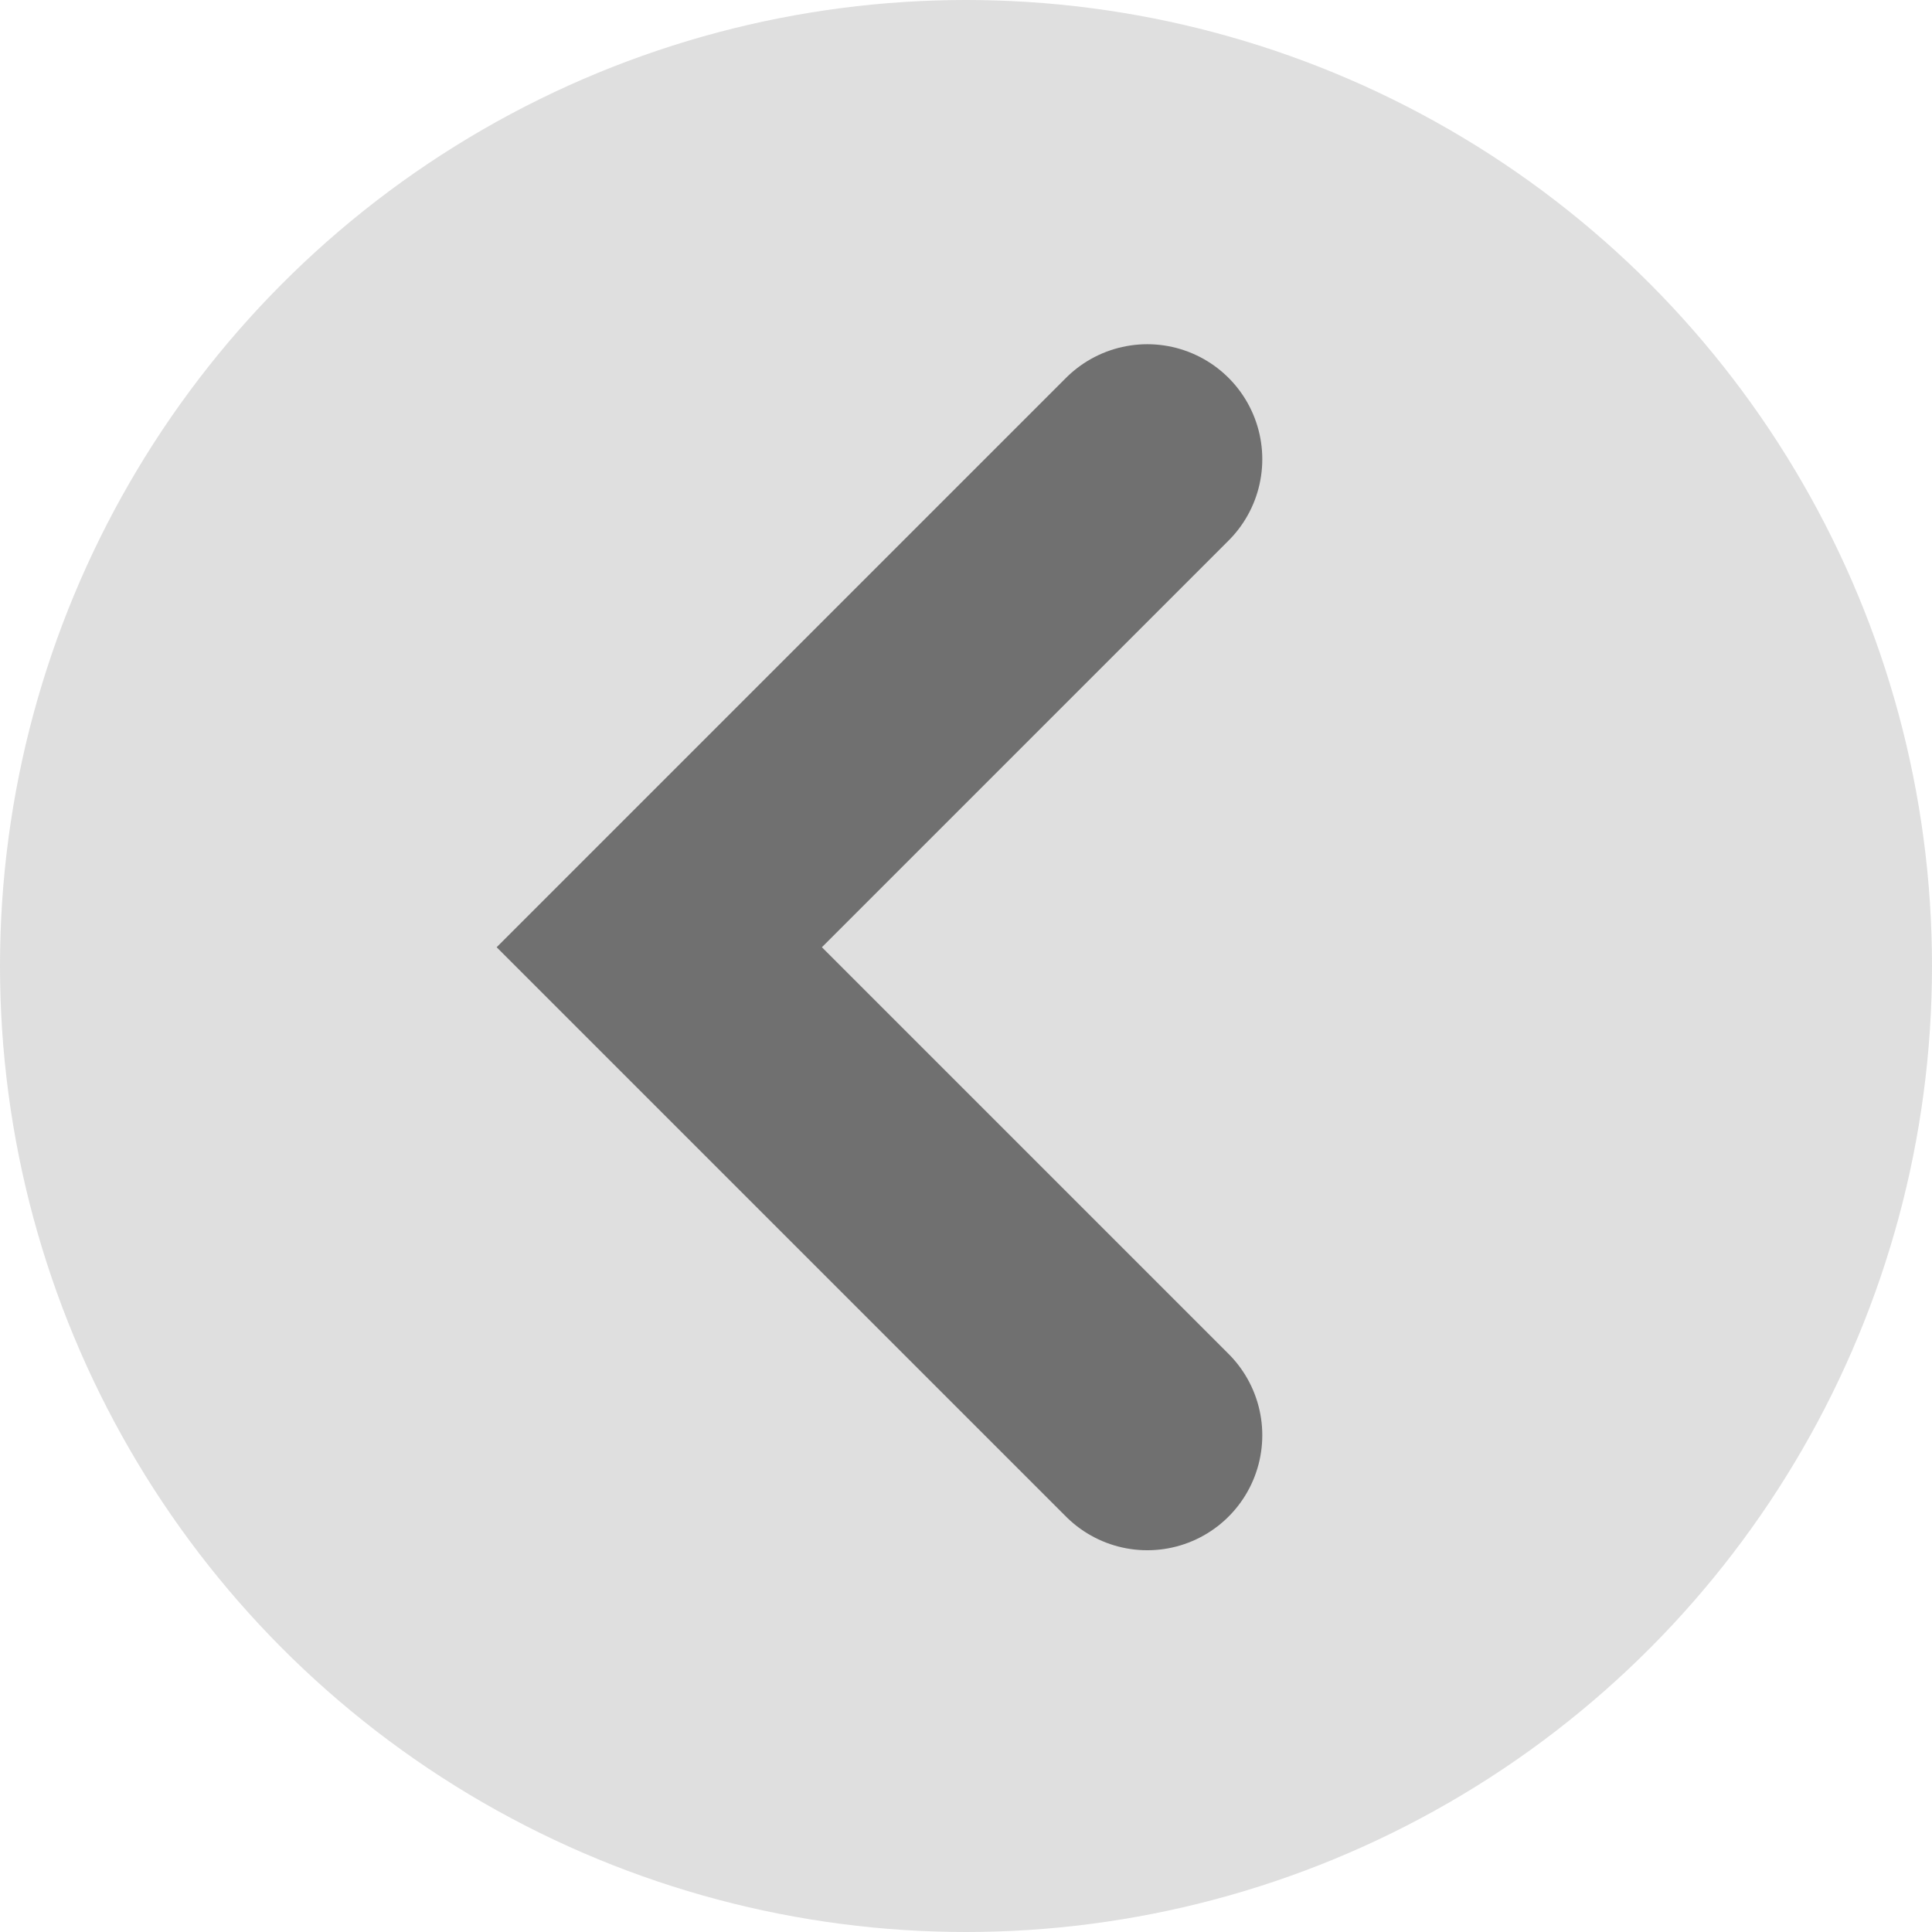 <svg xmlns="http://www.w3.org/2000/svg" width="42" height="42" viewBox="0 0 42 42">
  <g id="slider-arrow-left" transform="translate(1643 2001) rotate(180)">
    <circle id="Ellipse_62" data-name="Ellipse 62" cx="21" cy="21" r="21" transform="translate(1601 1959)" fill="#d0d0d0" opacity="0.675"/>
    <path id="Path_185" data-name="Path 185" d="M24195.5,970.322l10.609,10.609-10.609,10.609" transform="translate(-22577.441 999.477)" fill="none" stroke="#707070" stroke-linecap="round" stroke-width="5"/>
  </g>
</svg>
